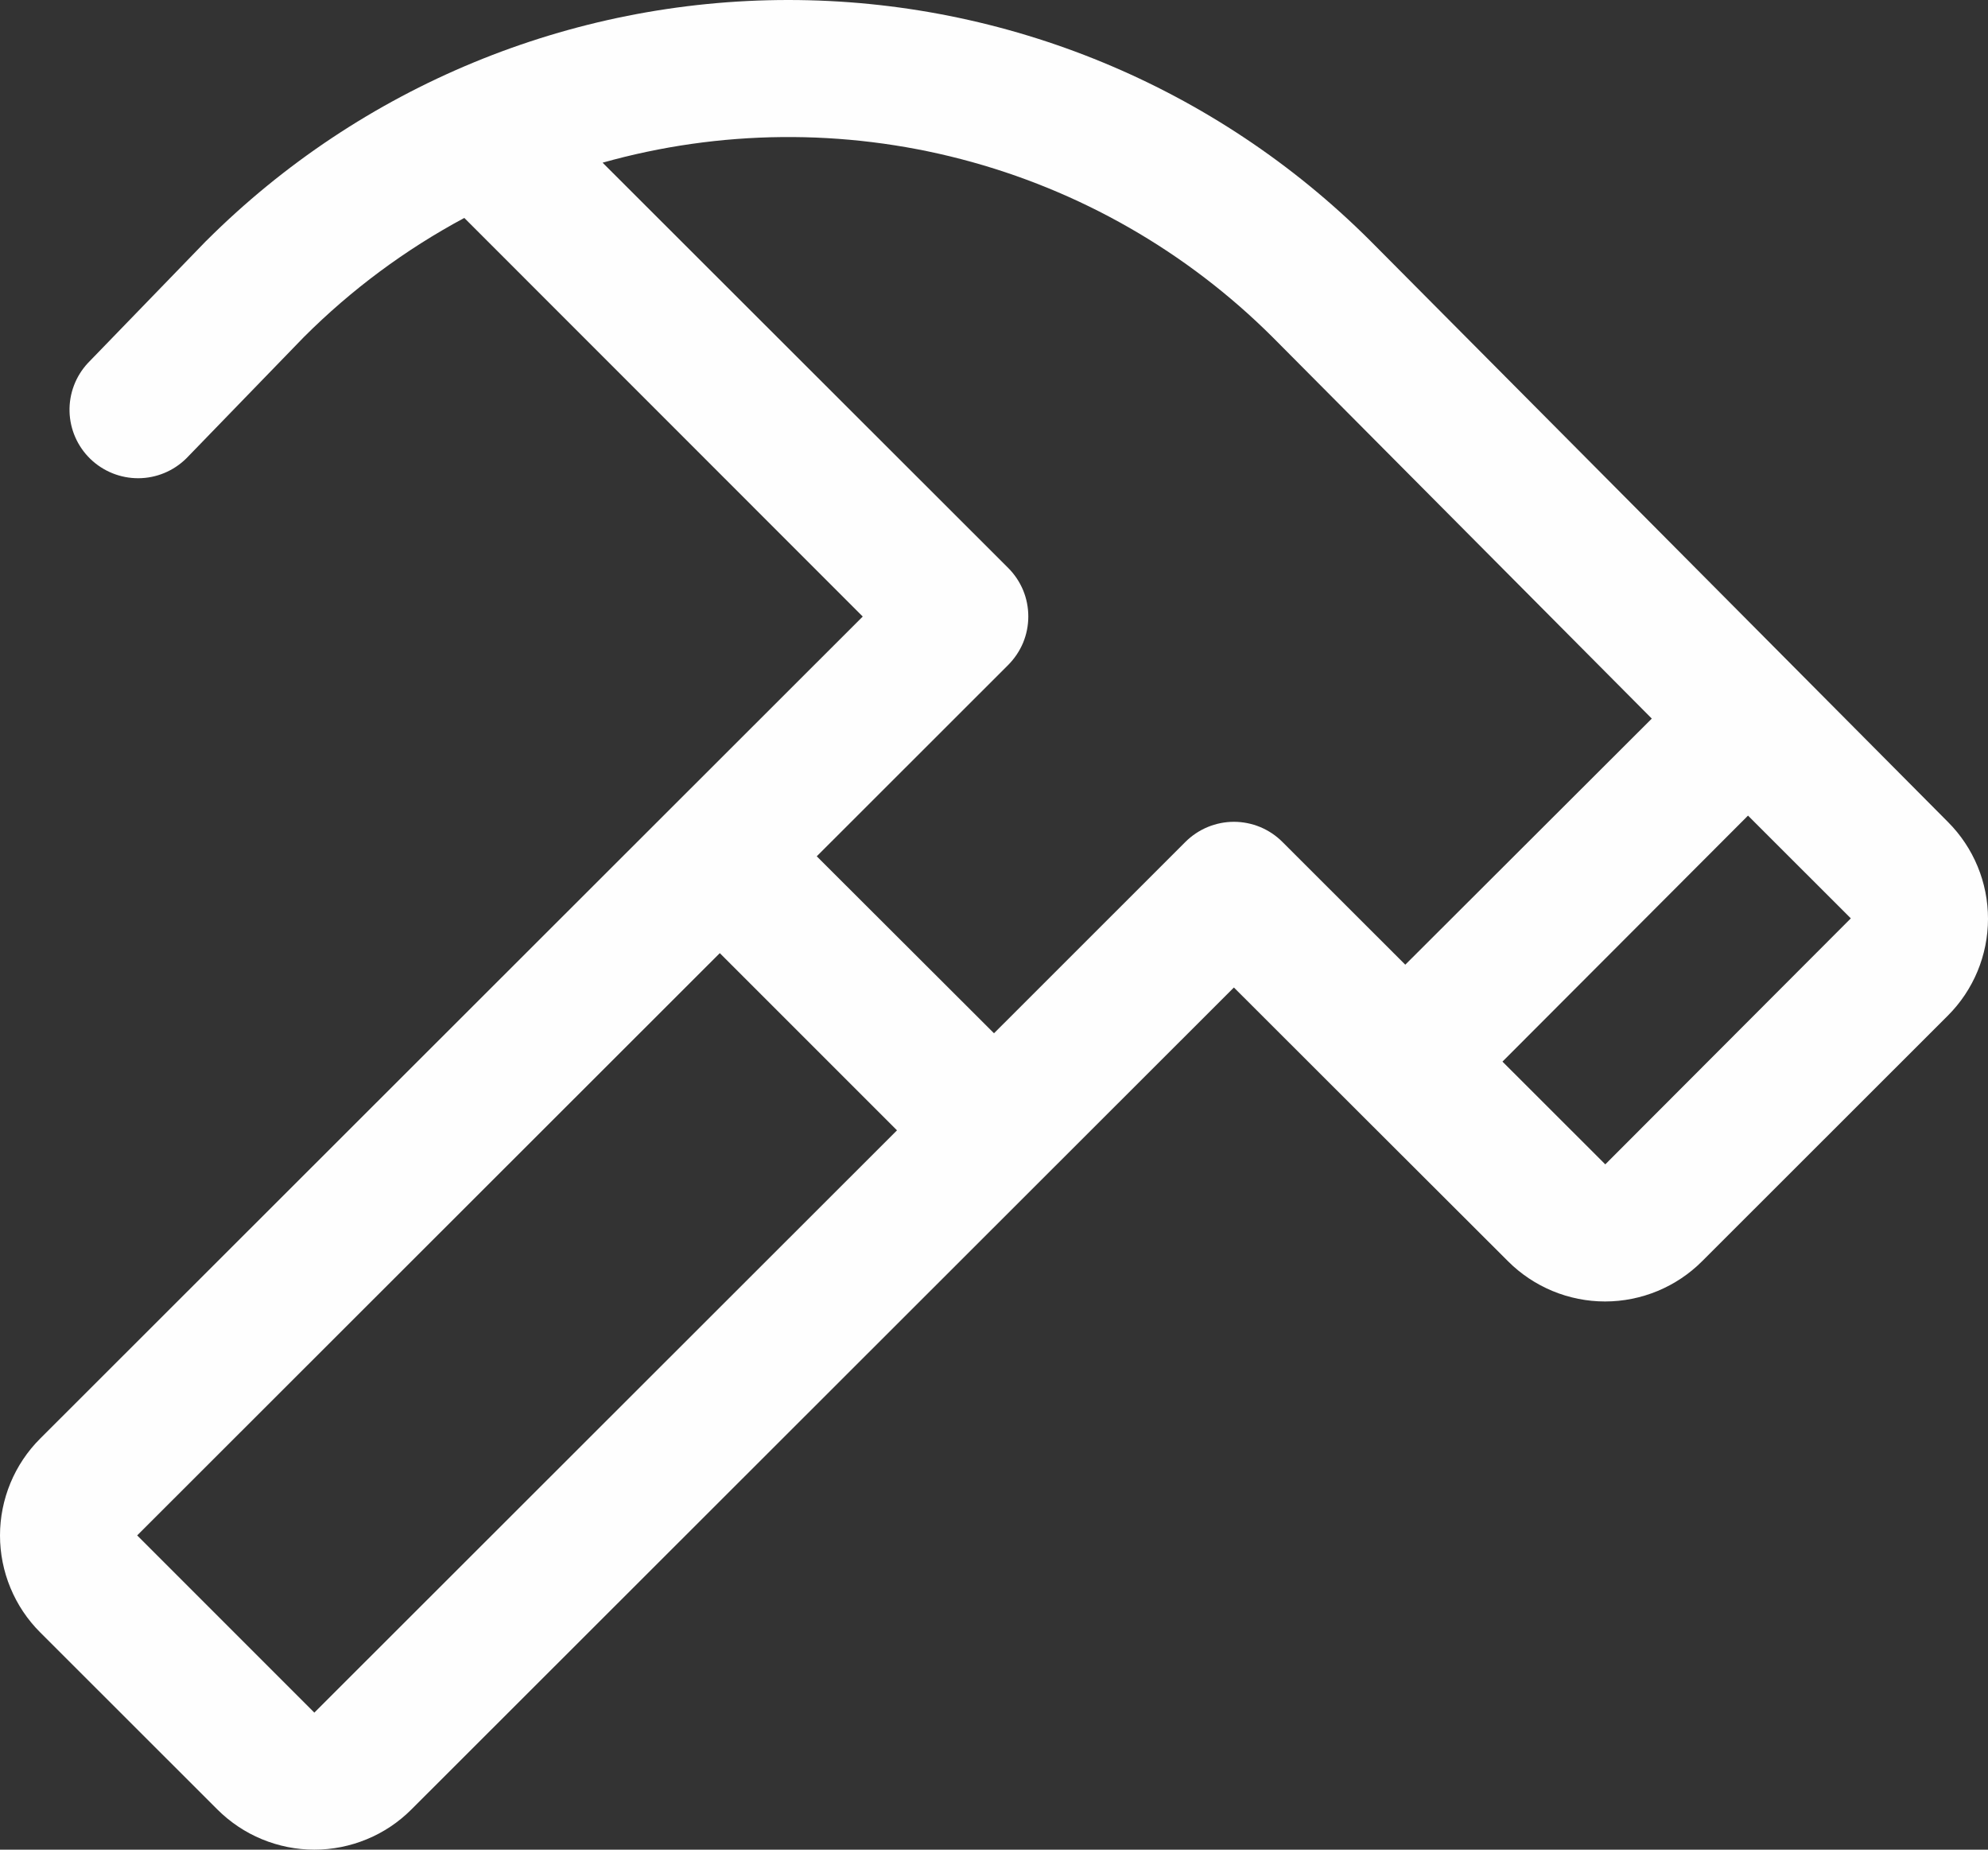 <svg width="43" height="40" viewBox="0 0 43 40" fill="none" xmlns="http://www.w3.org/2000/svg">
<rect x="0" y="0" width="43" height="40" fill="#333333" stroke="none"/>
<path d="M42.135 17.777L29.632 5.2C26.293 1.87 21.768 0 17.051 0C12.334 0 7.809 1.87 4.47 5.2L4.453 5.216L1.901 7.851C1.637 8.135 1.494 8.511 1.504 8.899C1.514 9.287 1.676 9.655 1.955 9.925C2.234 10.194 2.607 10.344 2.995 10.342C3.383 10.34 3.755 10.185 4.031 9.912L6.575 7.287C7.599 6.264 8.767 5.397 10.043 4.713L18.661 13.333L0.869 31.11C0.593 31.385 0.375 31.712 0.226 32.071C0.077 32.431 0 32.816 0 33.205C0 33.594 0.077 33.98 0.226 34.339C0.375 34.699 0.593 35.026 0.869 35.301L4.703 39.132C4.979 39.407 5.306 39.626 5.665 39.774C6.025 39.923 6.411 40 6.8 40C7.19 40 7.575 39.923 7.935 39.774C8.295 39.626 8.622 39.407 8.897 39.132L26.689 21.355L29.347 24.01L32.62 27.277C32.895 27.552 33.222 27.77 33.582 27.919C33.942 28.068 34.328 28.145 34.717 28.145C35.106 28.145 35.492 28.068 35.852 27.919C36.212 27.77 36.539 27.552 36.814 27.277L42.131 21.964C42.687 21.409 42.999 20.656 43 19.871C43.001 19.086 42.69 18.333 42.135 17.777ZM6.799 37.036L2.967 33.204L15.569 20.612L19.402 24.444L6.799 37.036ZM25.64 18.207L21.5 22.345L17.666 18.518L21.808 14.379C21.945 14.241 22.055 14.078 22.13 13.898C22.204 13.718 22.242 13.526 22.242 13.331C22.242 13.136 22.204 12.943 22.13 12.764C22.055 12.584 21.945 12.42 21.808 12.283L13.034 3.518C15.569 2.805 18.248 2.779 20.796 3.443C23.345 4.108 25.67 5.438 27.533 7.298L35.728 15.54L30.396 20.862L27.738 18.207C27.601 18.069 27.437 17.96 27.257 17.885C27.077 17.811 26.884 17.772 26.689 17.772C26.494 17.772 26.302 17.811 26.122 17.885C25.942 17.96 25.778 18.069 25.64 18.207ZM34.722 25.18L32.498 22.958L37.809 17.638L40.033 19.86L34.722 25.18Z" fill="#FEFEFE"/>
</svg>